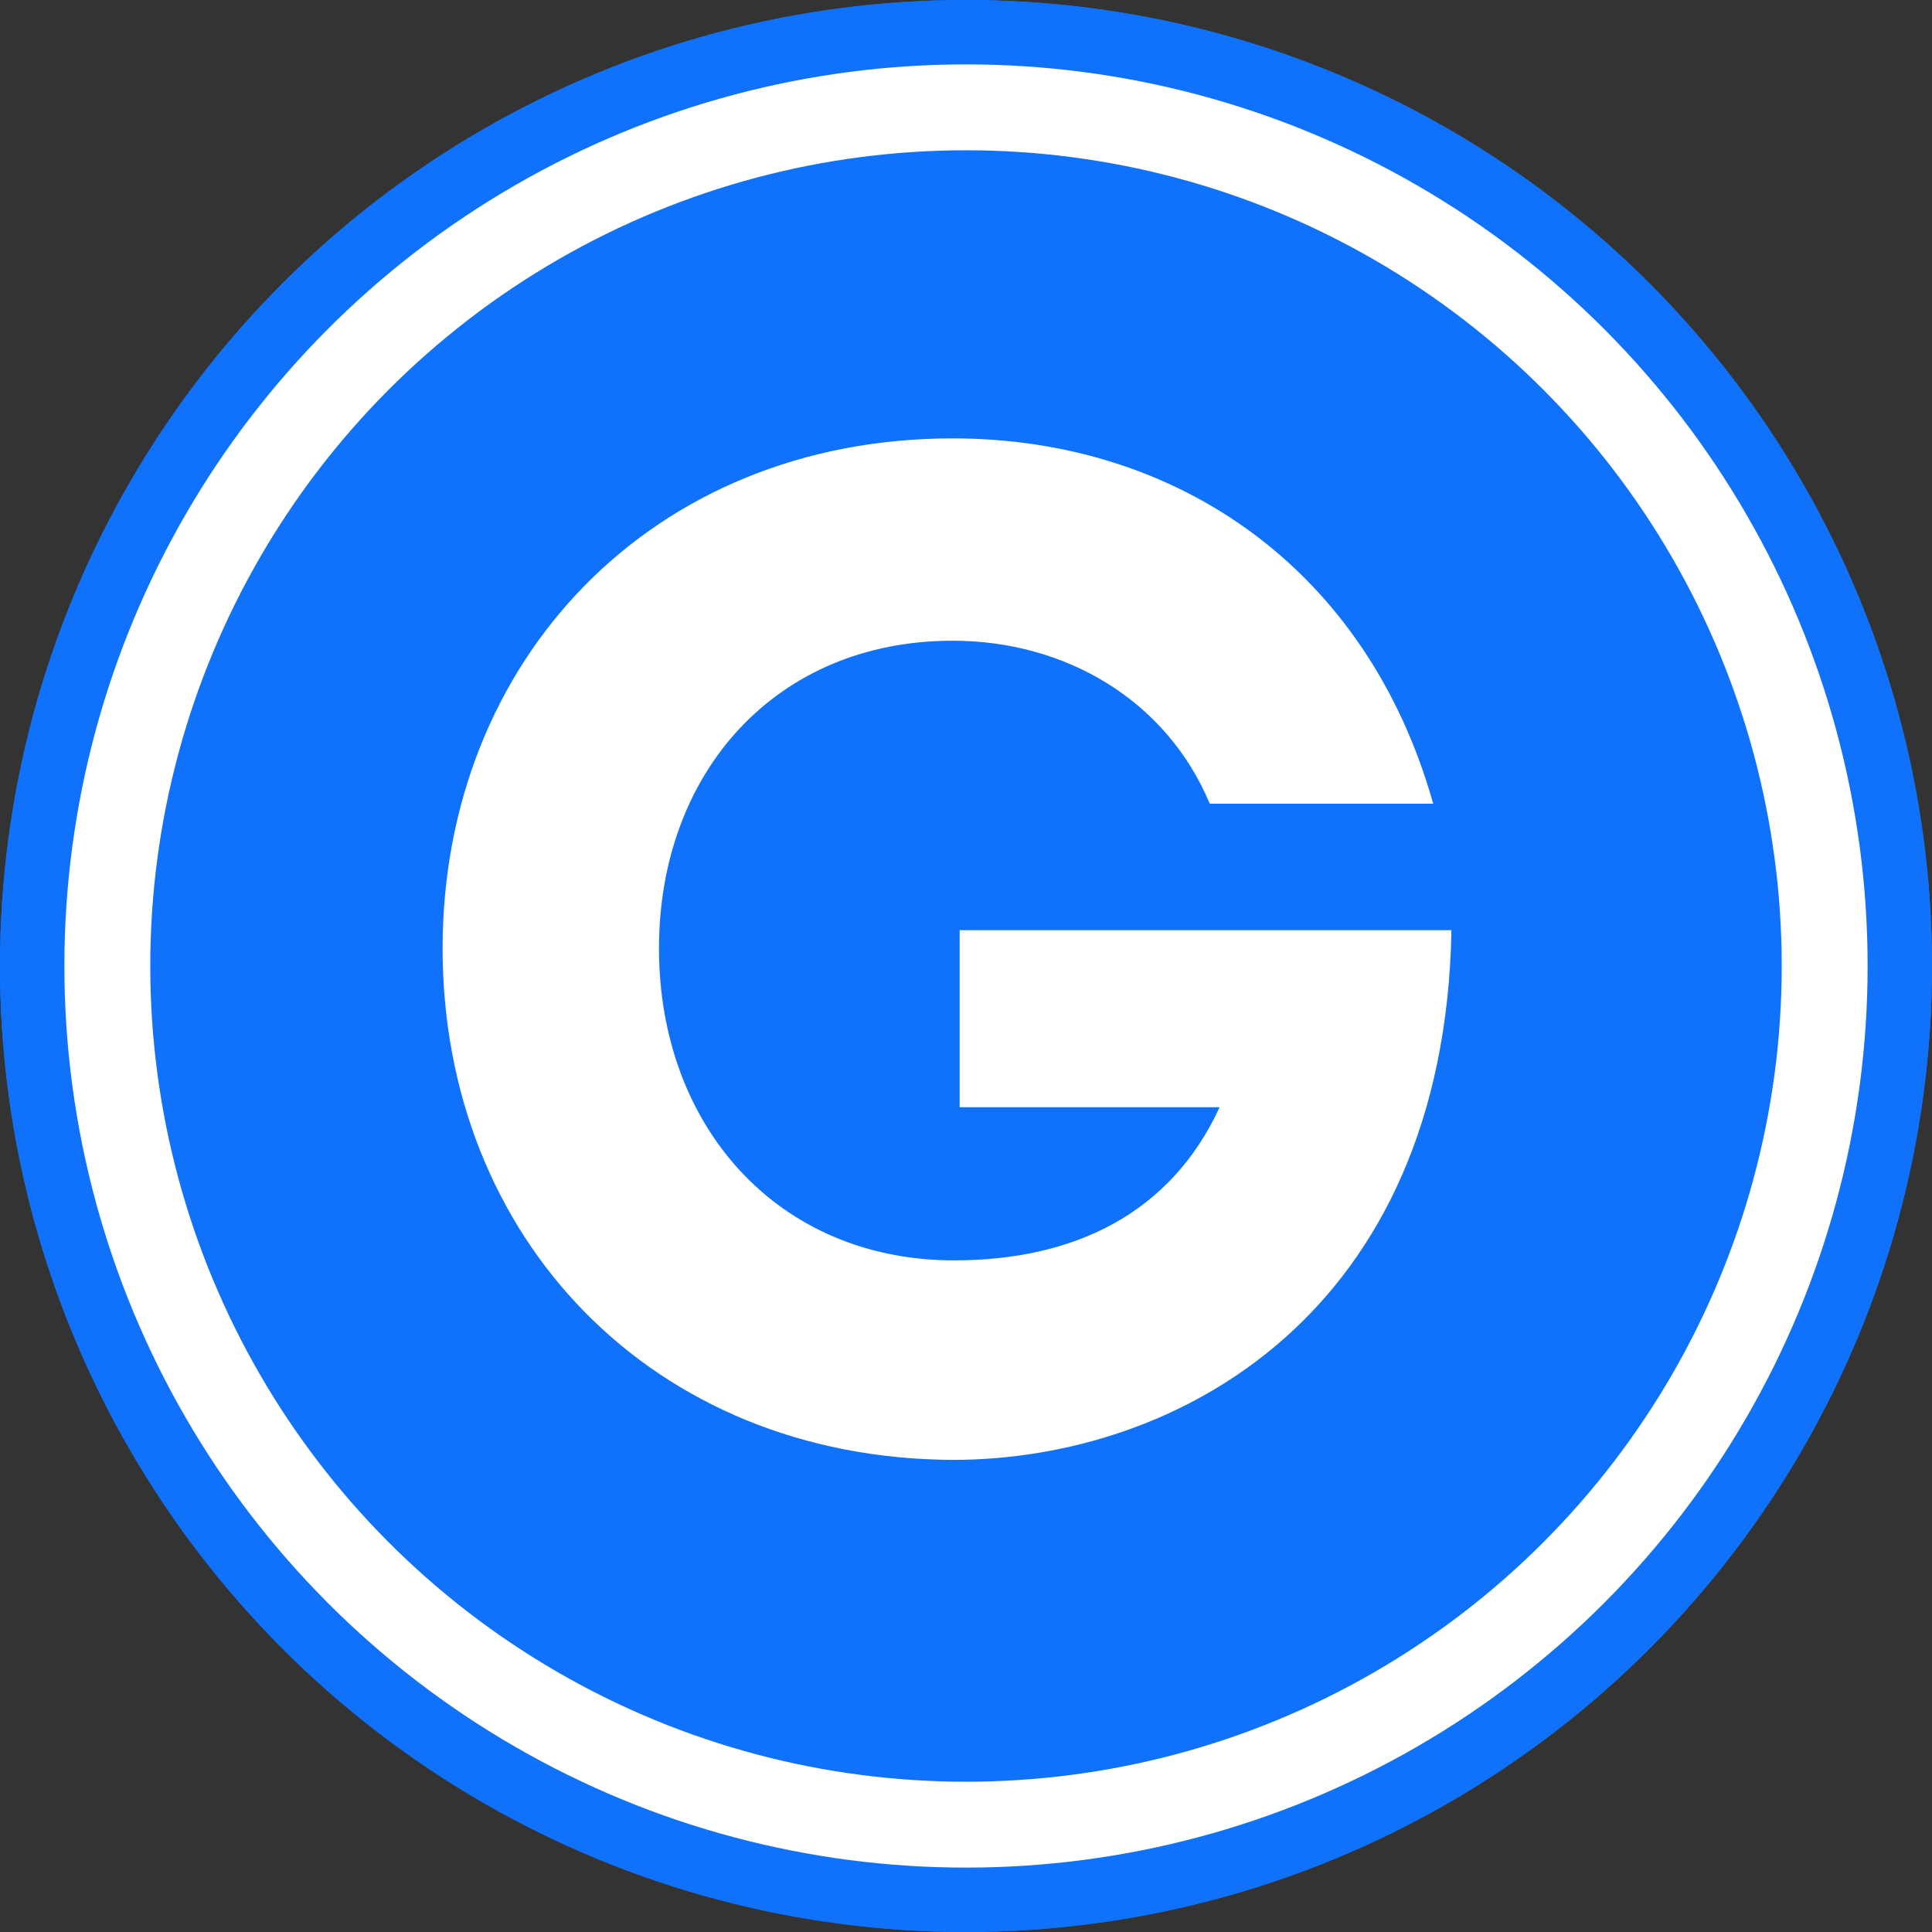 <svg width="55" height="55" viewBox="0 0 55 55" fill="none" xmlns="http://www.w3.org/2000/svg">
<rect x="0" y="0" width="55" height="55" fill="#333333" stroke="none"/>
<circle cx="27.5" cy="27.5" r="27.5" fill="#1072FA"/>
<circle cx="27.5" cy="27.5" r="25.667" fill="white"/>
<circle cx="27.5" cy="27.5" r="23.222" fill="#1072FA"/>
<circle cx="27.5" cy="27.5" r="27.5" fill="#1072FA"/>
<circle cx="27.5" cy="27.5" r="25.667" fill="white"/>
<circle cx="27.5" cy="27.5" r="23.222" fill="#1072FA"/>
<path d="M27.12 41.56C33.52 41.56 41.12 37.4 41.32 26.48H27.32V31.52H34.72C33.32 34.56 30.56 35.88 27.16 35.88C22.12 35.88 18.76 32.04 18.76 27C18.76 22 22.08 18.24 27.12 18.24C30.32 18.24 33.2 19.92 34.44 22.88H40.8C38.92 16.2 33.52 12.48 27.12 12.48C18.56 12.48 12.6 18.8 12.6 27C12.6 35.24 18.56 41.52 27.12 41.56Z" fill="white"/>
</svg>
